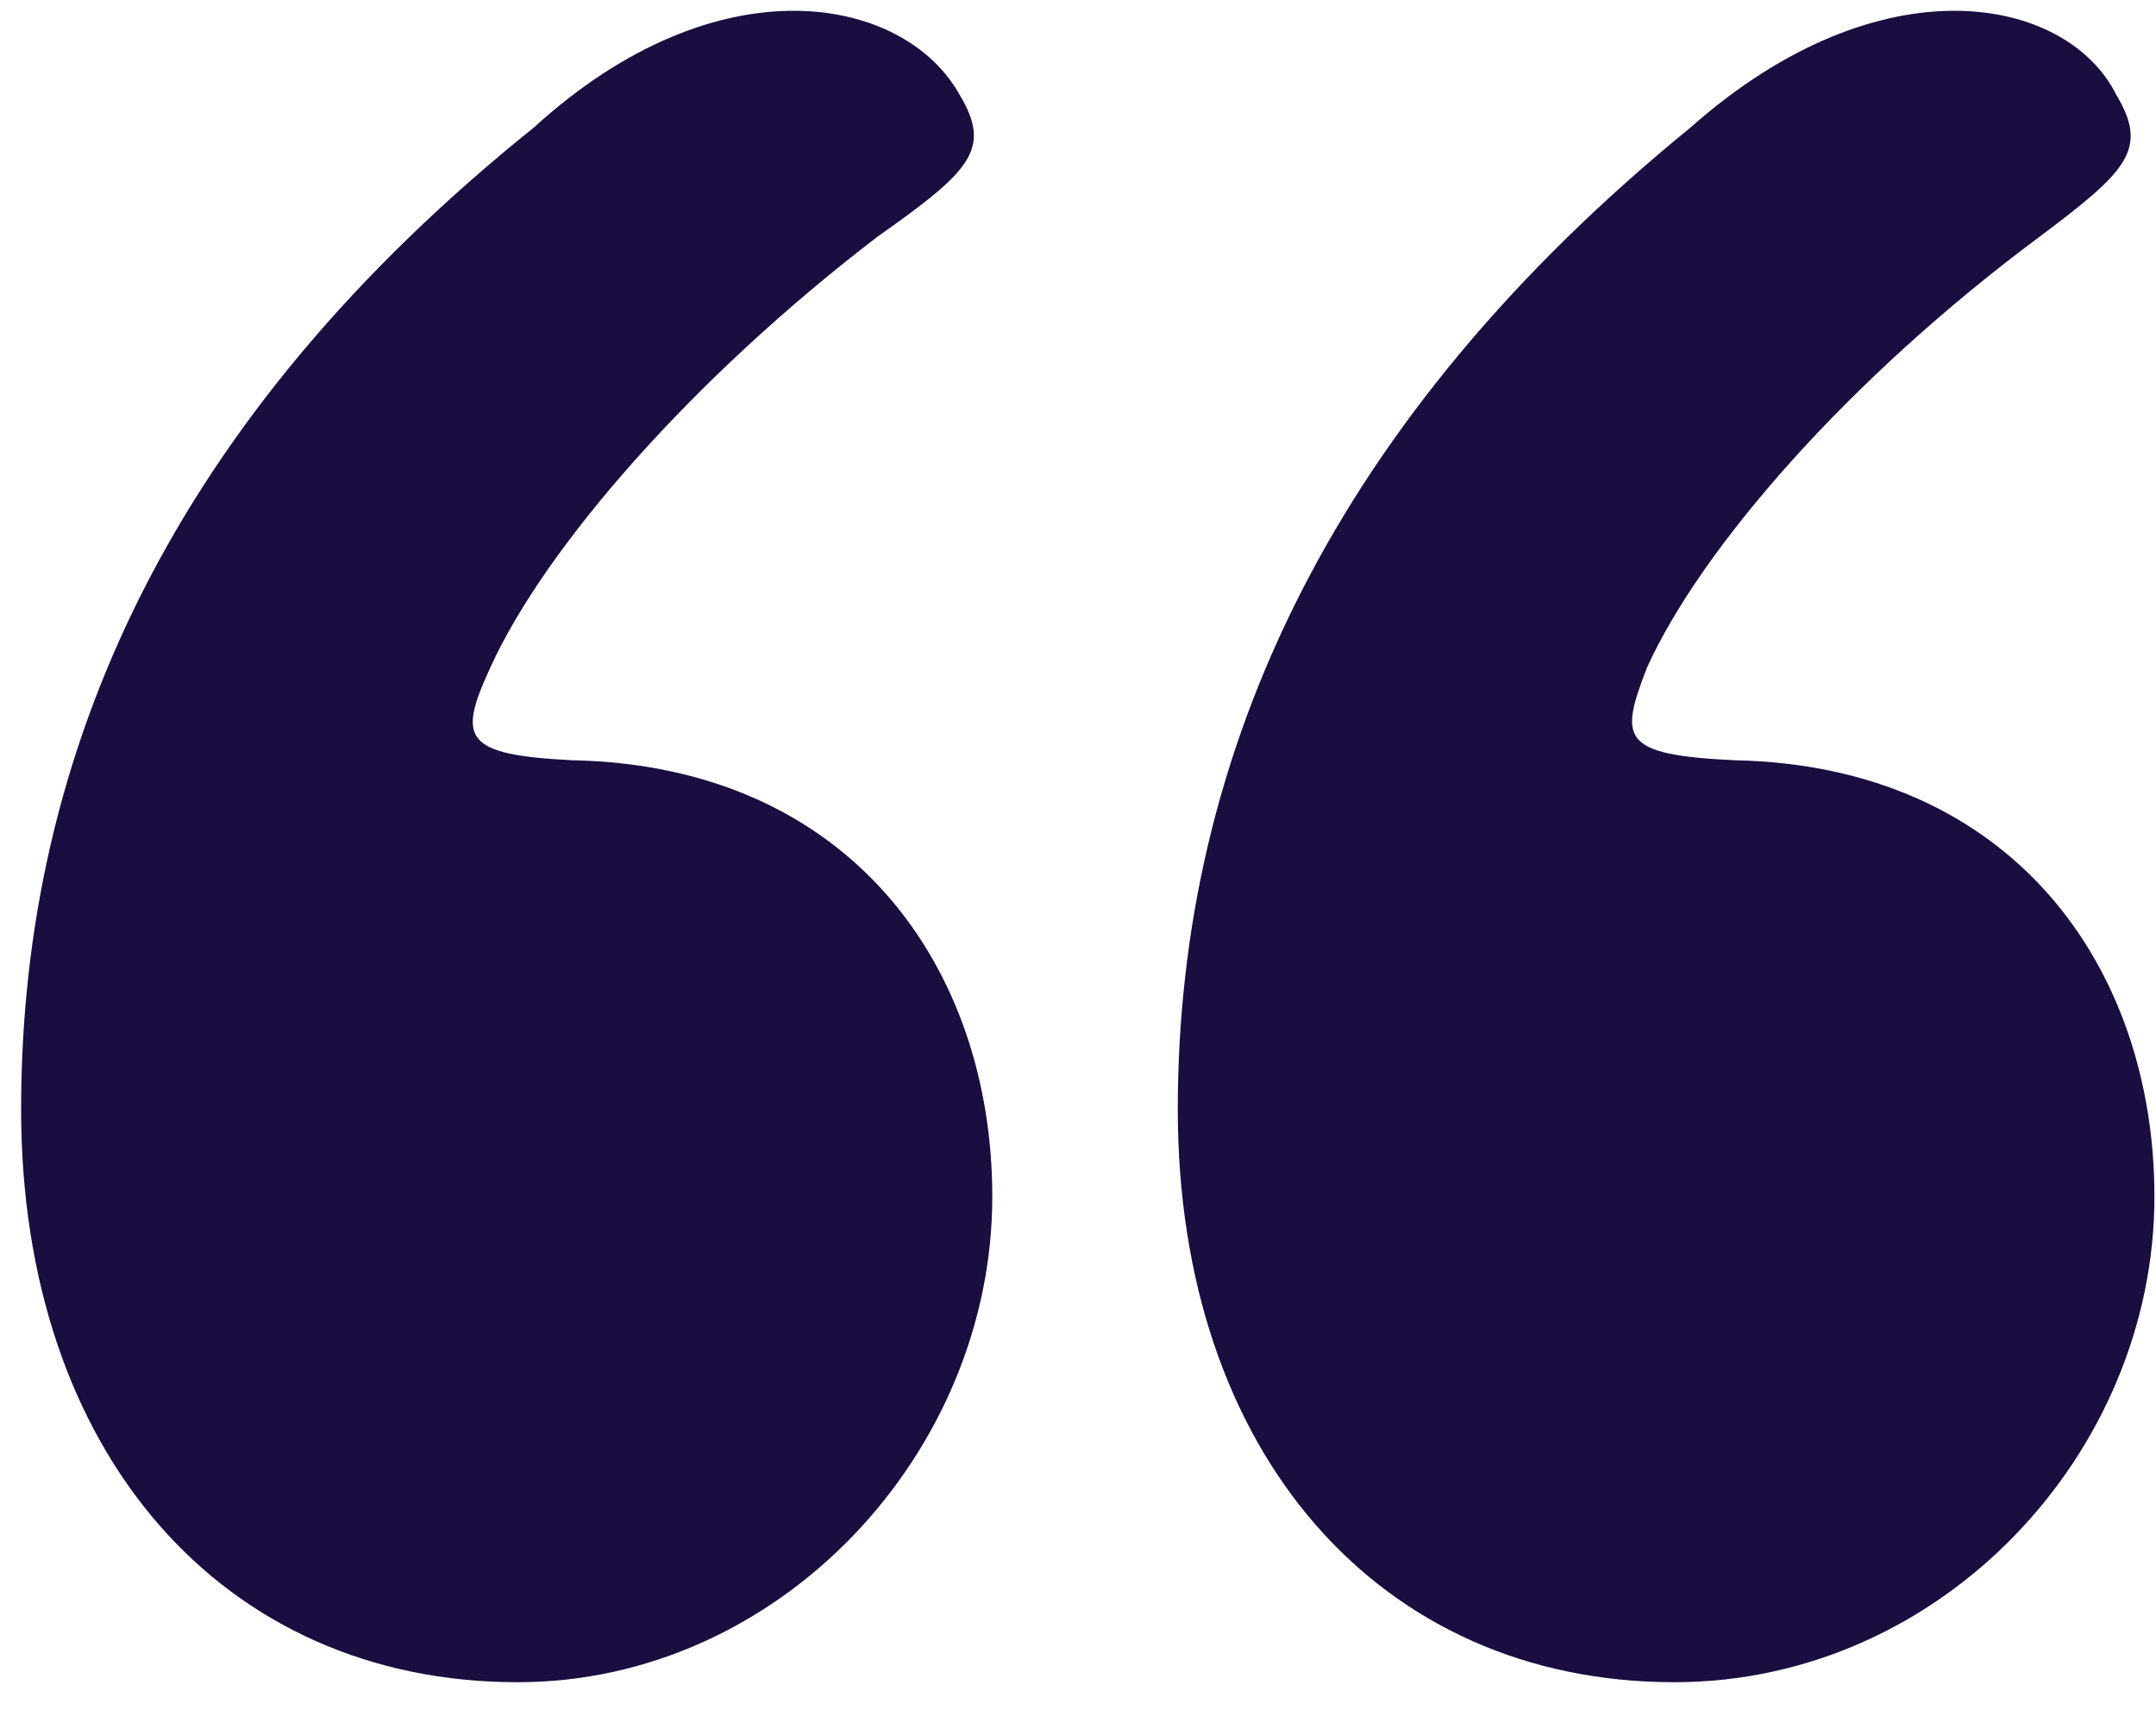 <svg width="49" height="39" viewBox="0 0 49 39" fill="none" xmlns="http://www.w3.org/2000/svg">
<path d="M11.764 38.236C17.716 38.236 22.552 33.028 22.552 27.2C22.552 21.992 19.328 17.404 13.004 17.28C10.524 17.156 10.4 16.784 11.144 15.172C12.384 12.444 15.732 8.6 19.948 5.376C22.056 3.888 22.552 3.392 21.808 2.152C20.568 -0.08 16.352 -0.948 12.136 2.896C3.952 9.468 0.48 17.032 0.48 25.216C0.48 33.028 5.068 38.236 11.764 38.236ZM38.052 38.236C44.128 38.236 48.964 33.028 48.964 27.2C48.964 21.992 45.74 17.404 39.416 17.28C36.812 17.156 36.812 16.784 37.432 15.172C38.672 12.444 42.02 8.6 46.36 5.376C48.344 3.888 48.84 3.392 48.096 2.152C46.98 -0.08 42.764 -0.948 38.424 2.896C30.364 9.468 26.768 17.032 26.768 25.216C26.768 33.028 31.356 38.236 38.052 38.236Z" fill="#1A0D3F"/>
</svg>
